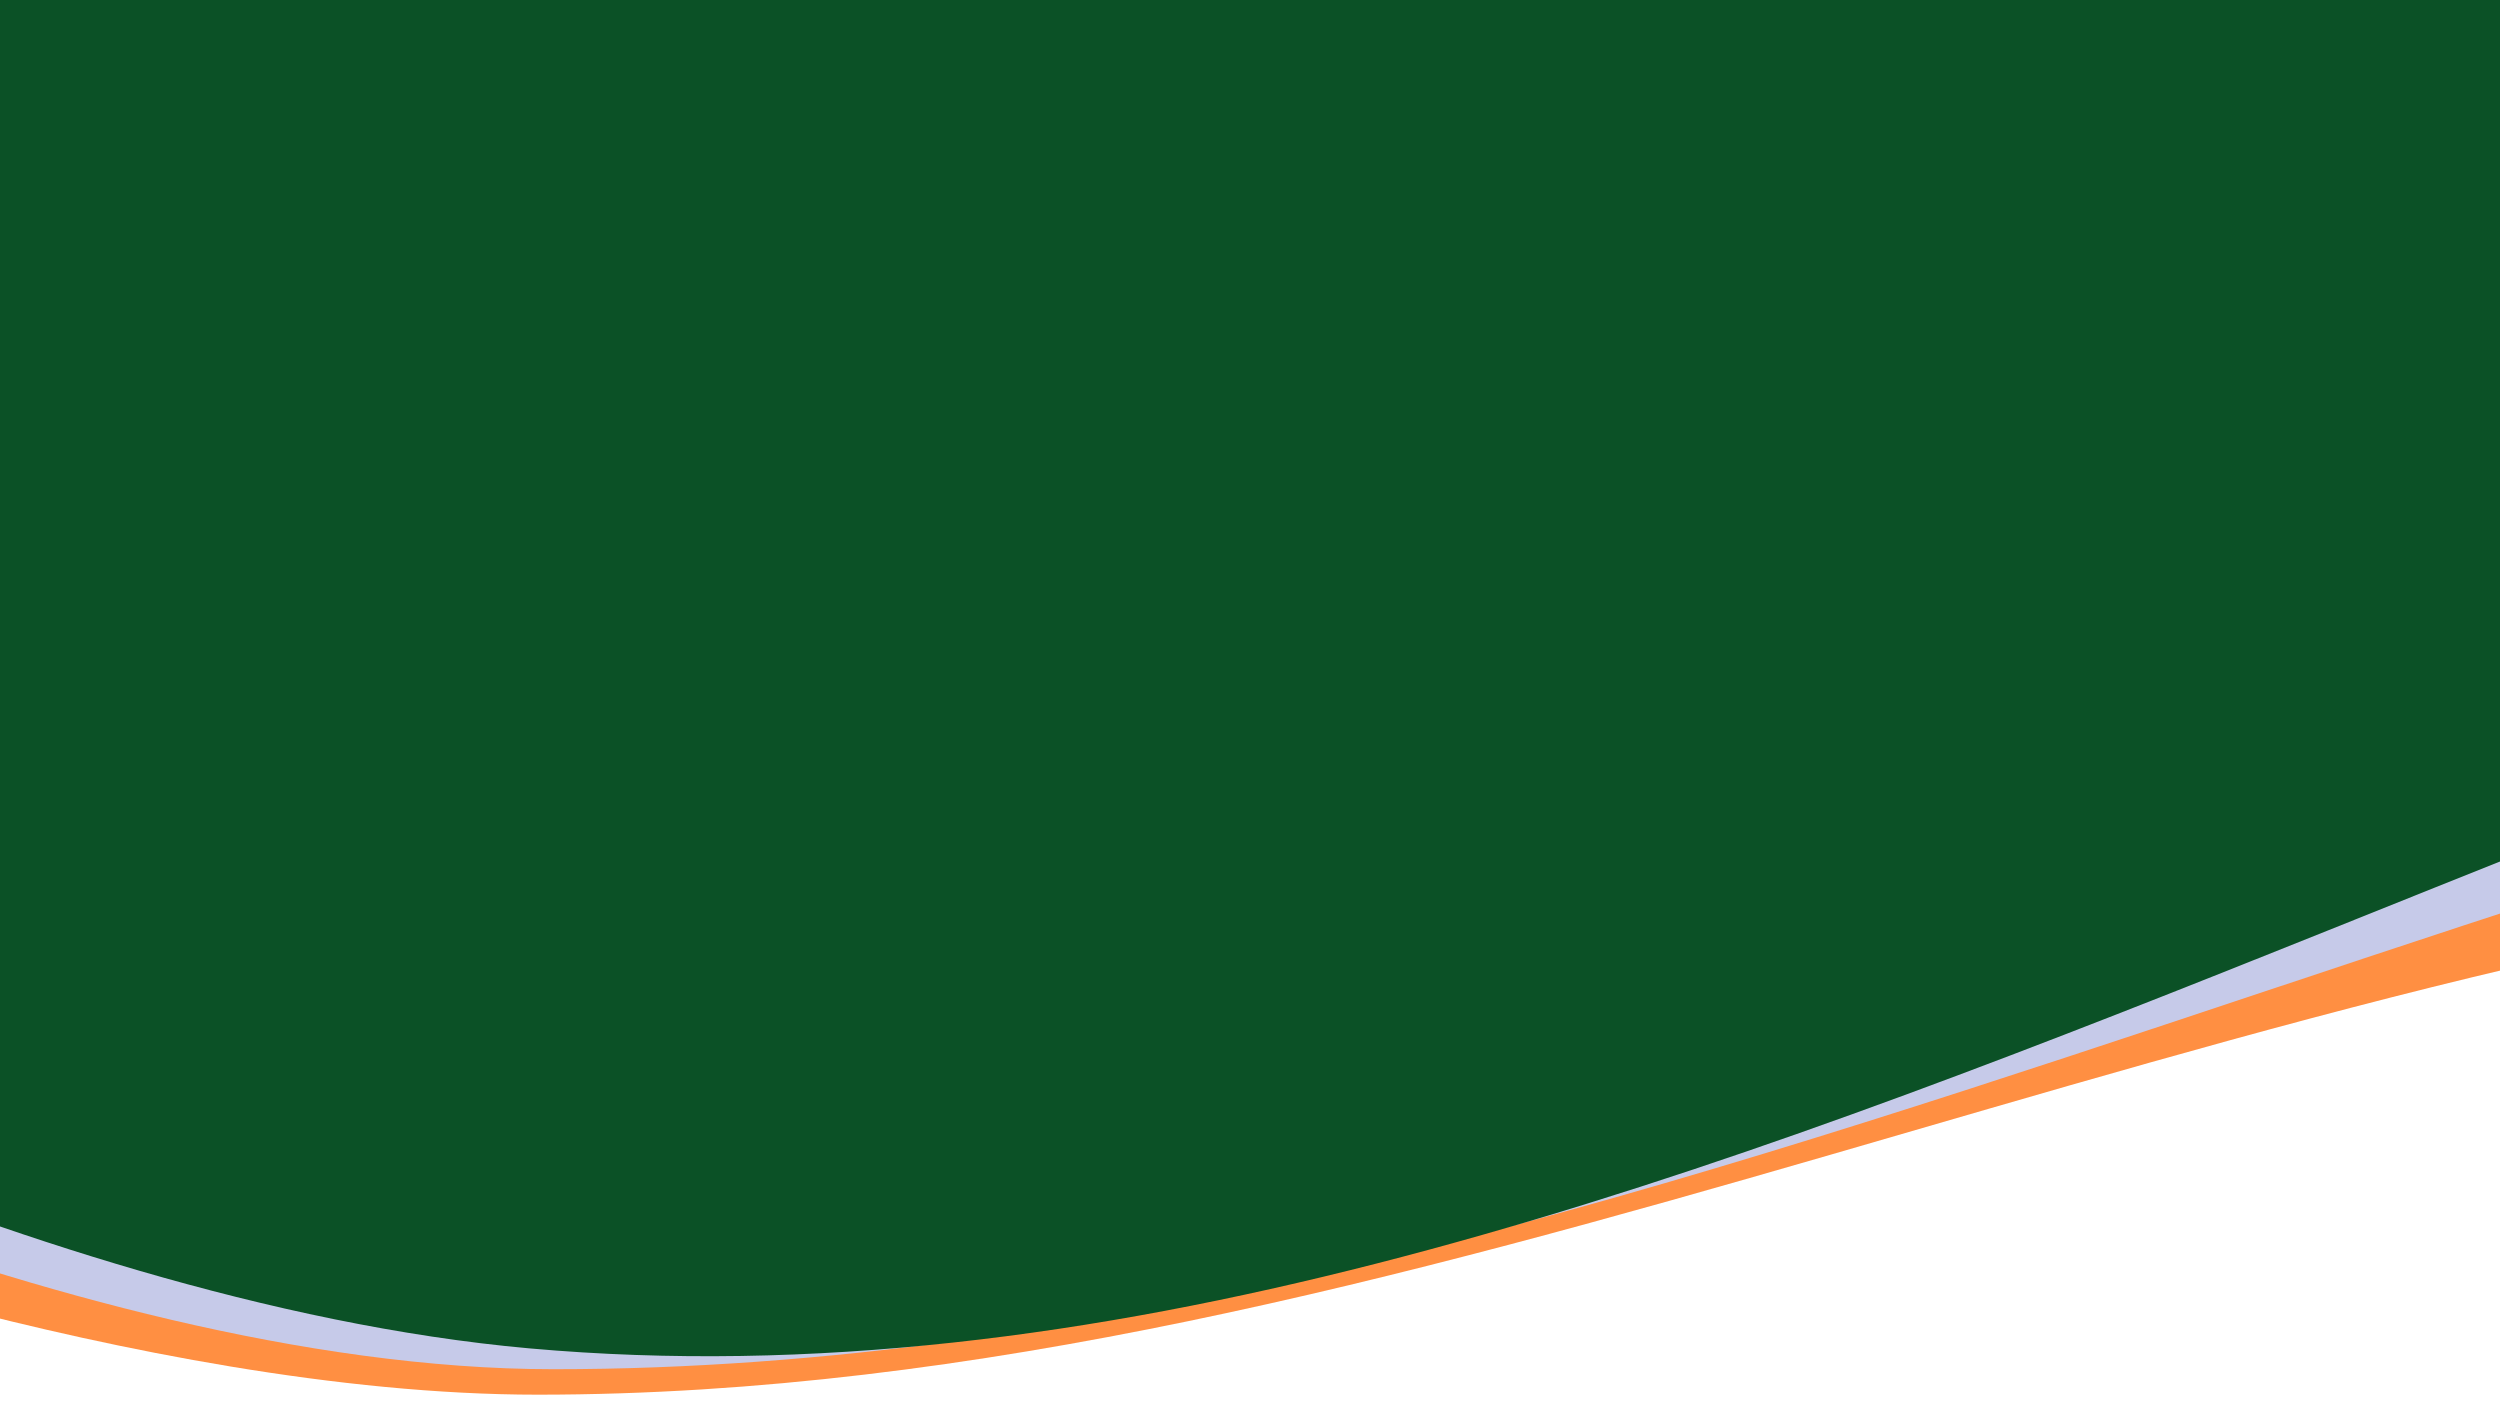 <svg width="1440" height="810" viewBox="0 0 1440 810" fill="none" xmlns="http://www.w3.org/2000/svg">
<rect width="1440" height="810" fill="#F5F5F5"/>
<g clip-path="url(#clip0_0_1)">
<rect width="1440" height="810" fill="white"/>
<mask id="mask0_0_1" style="mask-type:alpha" maskUnits="userSpaceOnUse" x="-170" y="-166" width="2001" height="1023">
<path d="M-170 -166H1830V544.12C1322.51 579.251 844.97 856.667 339.735 856.667C109.569 856.667 -170 753.05 -170 753.05V-166Z" fill="#FF8F42"/>
</mask>
<g mask="url(#mask0_0_1)">
<path d="M-200 -219.333H1800V500.786C1292.51 535.917 814.97 803.333 309.735 803.333C79.569 803.333 -200 699.717 -200 699.717V-219.333Z" fill="#FF8F42"/>
<path d="M-316.666 -526H2176.67V359.104C1544 402.891 948.663 788.667 318.804 788.667C31.863 788.667 -316.666 606.184 -316.666 606.184V-526Z" fill="#C6CAE9"/>
<path d="M-328 -612.667H2260V265.767C1603.31 311.204 956.099 834.969 304.93 776.667C7.095 750 -328 562.654 -328 562.654V-612.667Z" fill="#0B5126"/>
</g>
</g>
<defs>
<clipPath id="clip0_0_1">
<rect width="1440" height="810" fill="white"/>
</clipPath>
</defs>
</svg>
